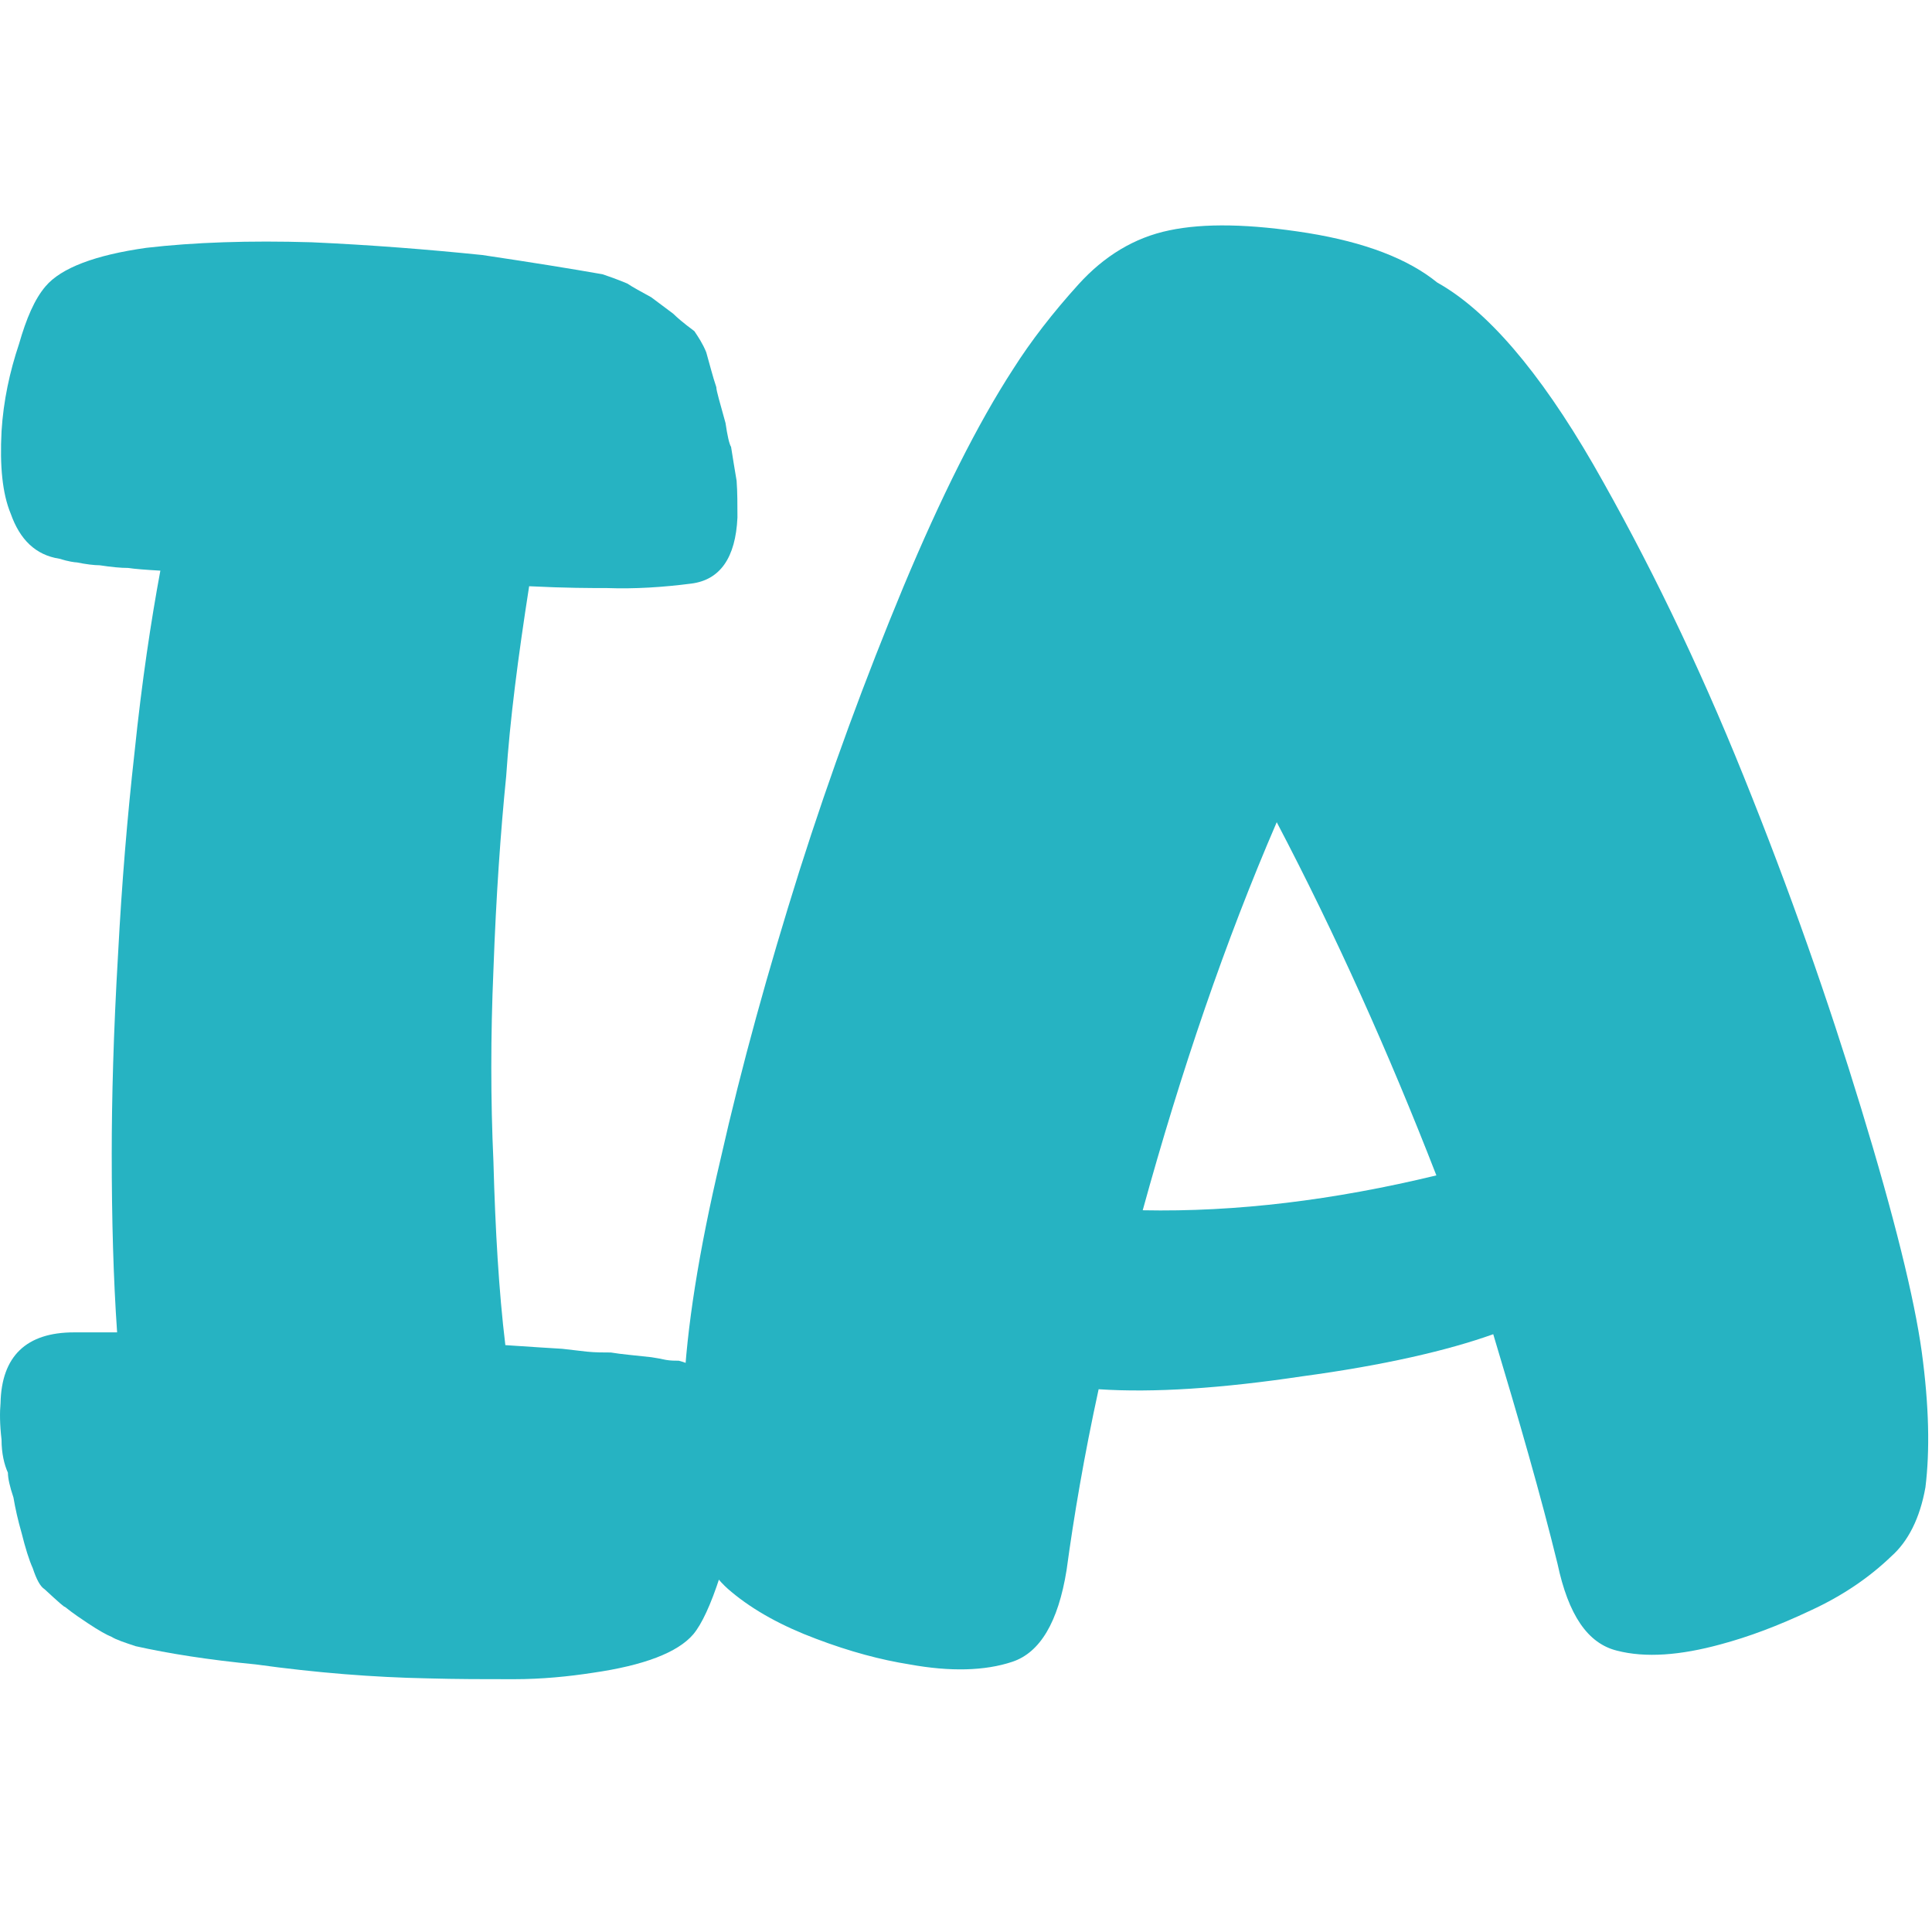 <svg width="60" height="60" viewBox="0 0 60 60" fill="none" xmlns="http://www.w3.org/2000/svg">
<path d="M0.017 43.571C-0.009 43.857 -0.009 44.227 0.048 44.711C0.048 45.138 0.131 45.482 0.246 45.737C0.246 45.909 0.303 46.164 0.418 46.508C0.475 46.847 0.558 47.216 0.673 47.617C0.788 48.076 0.902 48.446 1.017 48.701C1.131 49.044 1.246 49.269 1.387 49.357C1.814 49.753 2.012 49.925 2.012 49.899C2.298 50.128 2.553 50.294 2.725 50.409C3.069 50.638 3.324 50.779 3.47 50.836C3.611 50.925 3.866 51.008 4.209 51.123C5.236 51.352 6.486 51.55 7.944 51.69C9.824 51.951 11.616 52.091 13.272 52.123C14.183 52.149 15.064 52.149 15.949 52.149C16.834 52.149 17.657 52.065 18.402 51.951C19.996 51.722 21.048 51.321 21.532 50.753C21.793 50.44 22.074 49.841 22.36 48.956C22.647 48.102 22.819 47.19 22.876 46.248C22.933 45.222 22.845 44.367 22.616 43.685C22.277 42.914 21.762 42.43 21.079 42.258C20.965 42.258 20.824 42.258 20.678 42.232C20.538 42.201 20.397 42.175 20.225 42.149C19.709 42.091 19.314 42.06 18.97 42.003C18.741 42.003 18.485 42.003 18.23 41.977C17.97 41.946 17.715 41.919 17.459 41.888C17.058 41.862 16.491 41.831 15.694 41.774C15.491 40.097 15.381 38.185 15.324 36.076C15.236 34.138 15.236 32.175 15.324 30.123C15.407 27.81 15.548 25.815 15.72 24.107C15.835 22.367 16.09 20.404 16.433 18.206C17.574 18.263 18.371 18.263 18.855 18.263C19.709 18.294 20.595 18.237 21.475 18.123C22.36 18.008 22.845 17.326 22.902 16.071C22.902 15.675 22.902 15.274 22.876 14.93C22.819 14.591 22.762 14.248 22.704 13.878C22.647 13.789 22.59 13.534 22.532 13.138C22.36 12.508 22.246 12.138 22.246 12.024C22.131 11.685 22.048 11.341 21.933 10.94C21.819 10.659 21.678 10.456 21.564 10.284C21.22 10.029 21.022 9.857 20.907 9.742L20.225 9.232C19.913 9.06 19.652 8.92 19.48 8.805C19.142 8.664 18.887 8.576 18.715 8.518C17.746 8.347 16.517 8.149 14.98 7.92C13.298 7.748 11.532 7.607 9.678 7.524C7.741 7.466 6.032 7.524 4.548 7.696C2.954 7.92 1.902 8.321 1.418 8.888C1.074 9.289 0.819 9.888 0.59 10.685C0.303 11.539 0.105 12.451 0.048 13.393C-0.009 14.477 0.074 15.331 0.334 15.956C0.616 16.753 1.1 17.237 1.845 17.352C2.126 17.44 2.329 17.466 2.387 17.466C2.668 17.524 2.928 17.555 3.095 17.555C3.47 17.612 3.751 17.638 3.98 17.638C4.178 17.669 4.522 17.696 4.98 17.722C4.694 19.263 4.407 21.143 4.178 23.367C3.954 25.362 3.782 27.44 3.668 29.607C3.522 32.086 3.47 34.169 3.47 35.821C3.47 37.873 3.522 39.722 3.637 41.378H2.298C0.819 41.378 0.048 42.117 0.017 43.571Z" fill="#26B3C2"/>
<path d="M46.374 41.435C47.171 44.086 47.853 46.451 48.369 48.56C48.707 50.154 49.306 51.039 50.218 51.263C51.103 51.492 52.186 51.409 53.442 51.065C54.296 50.836 55.207 50.498 56.233 50.013C57.228 49.555 58.056 48.987 58.738 48.331C59.254 47.873 59.624 47.159 59.796 46.19C59.936 45.055 59.91 43.659 59.681 41.977C59.452 40.321 58.827 37.784 57.801 34.425C56.775 31.06 55.577 27.643 54.15 24.107C52.728 20.576 51.16 17.352 49.478 14.419C47.796 11.513 46.171 9.633 44.634 8.774C43.723 8.034 42.384 7.524 40.619 7.237C38.822 6.951 37.395 6.925 36.311 7.154C35.228 7.378 34.291 7.951 33.494 8.831C32.692 9.716 32.009 10.602 31.468 11.456C30.358 13.164 29.218 15.445 28.051 18.237C26.879 21.06 25.796 23.992 24.827 27.044C23.858 30.123 23.035 33.086 22.379 35.992C21.692 38.899 21.322 41.289 21.238 43.169C21.181 43.857 21.181 44.571 21.207 45.31C21.238 46.05 21.353 46.732 21.525 47.388C21.723 48.274 22.124 48.956 22.718 49.44C23.405 50.013 24.285 50.498 25.343 50.894C26.395 51.294 27.363 51.55 28.249 51.69C29.504 51.919 30.587 51.894 31.442 51.607C32.296 51.321 32.863 50.383 33.124 48.758C33.348 47.107 33.666 45.222 34.119 43.144C35.827 43.258 37.936 43.117 40.447 42.742C42.952 42.404 44.947 41.946 46.374 41.435ZM35.488 37.586C36.681 33.253 38.051 29.237 39.65 25.534C41.473 29.008 43.124 32.685 44.608 36.503C41.416 37.274 38.395 37.644 35.488 37.586Z" fill="#26B3C2"/>
</svg>

